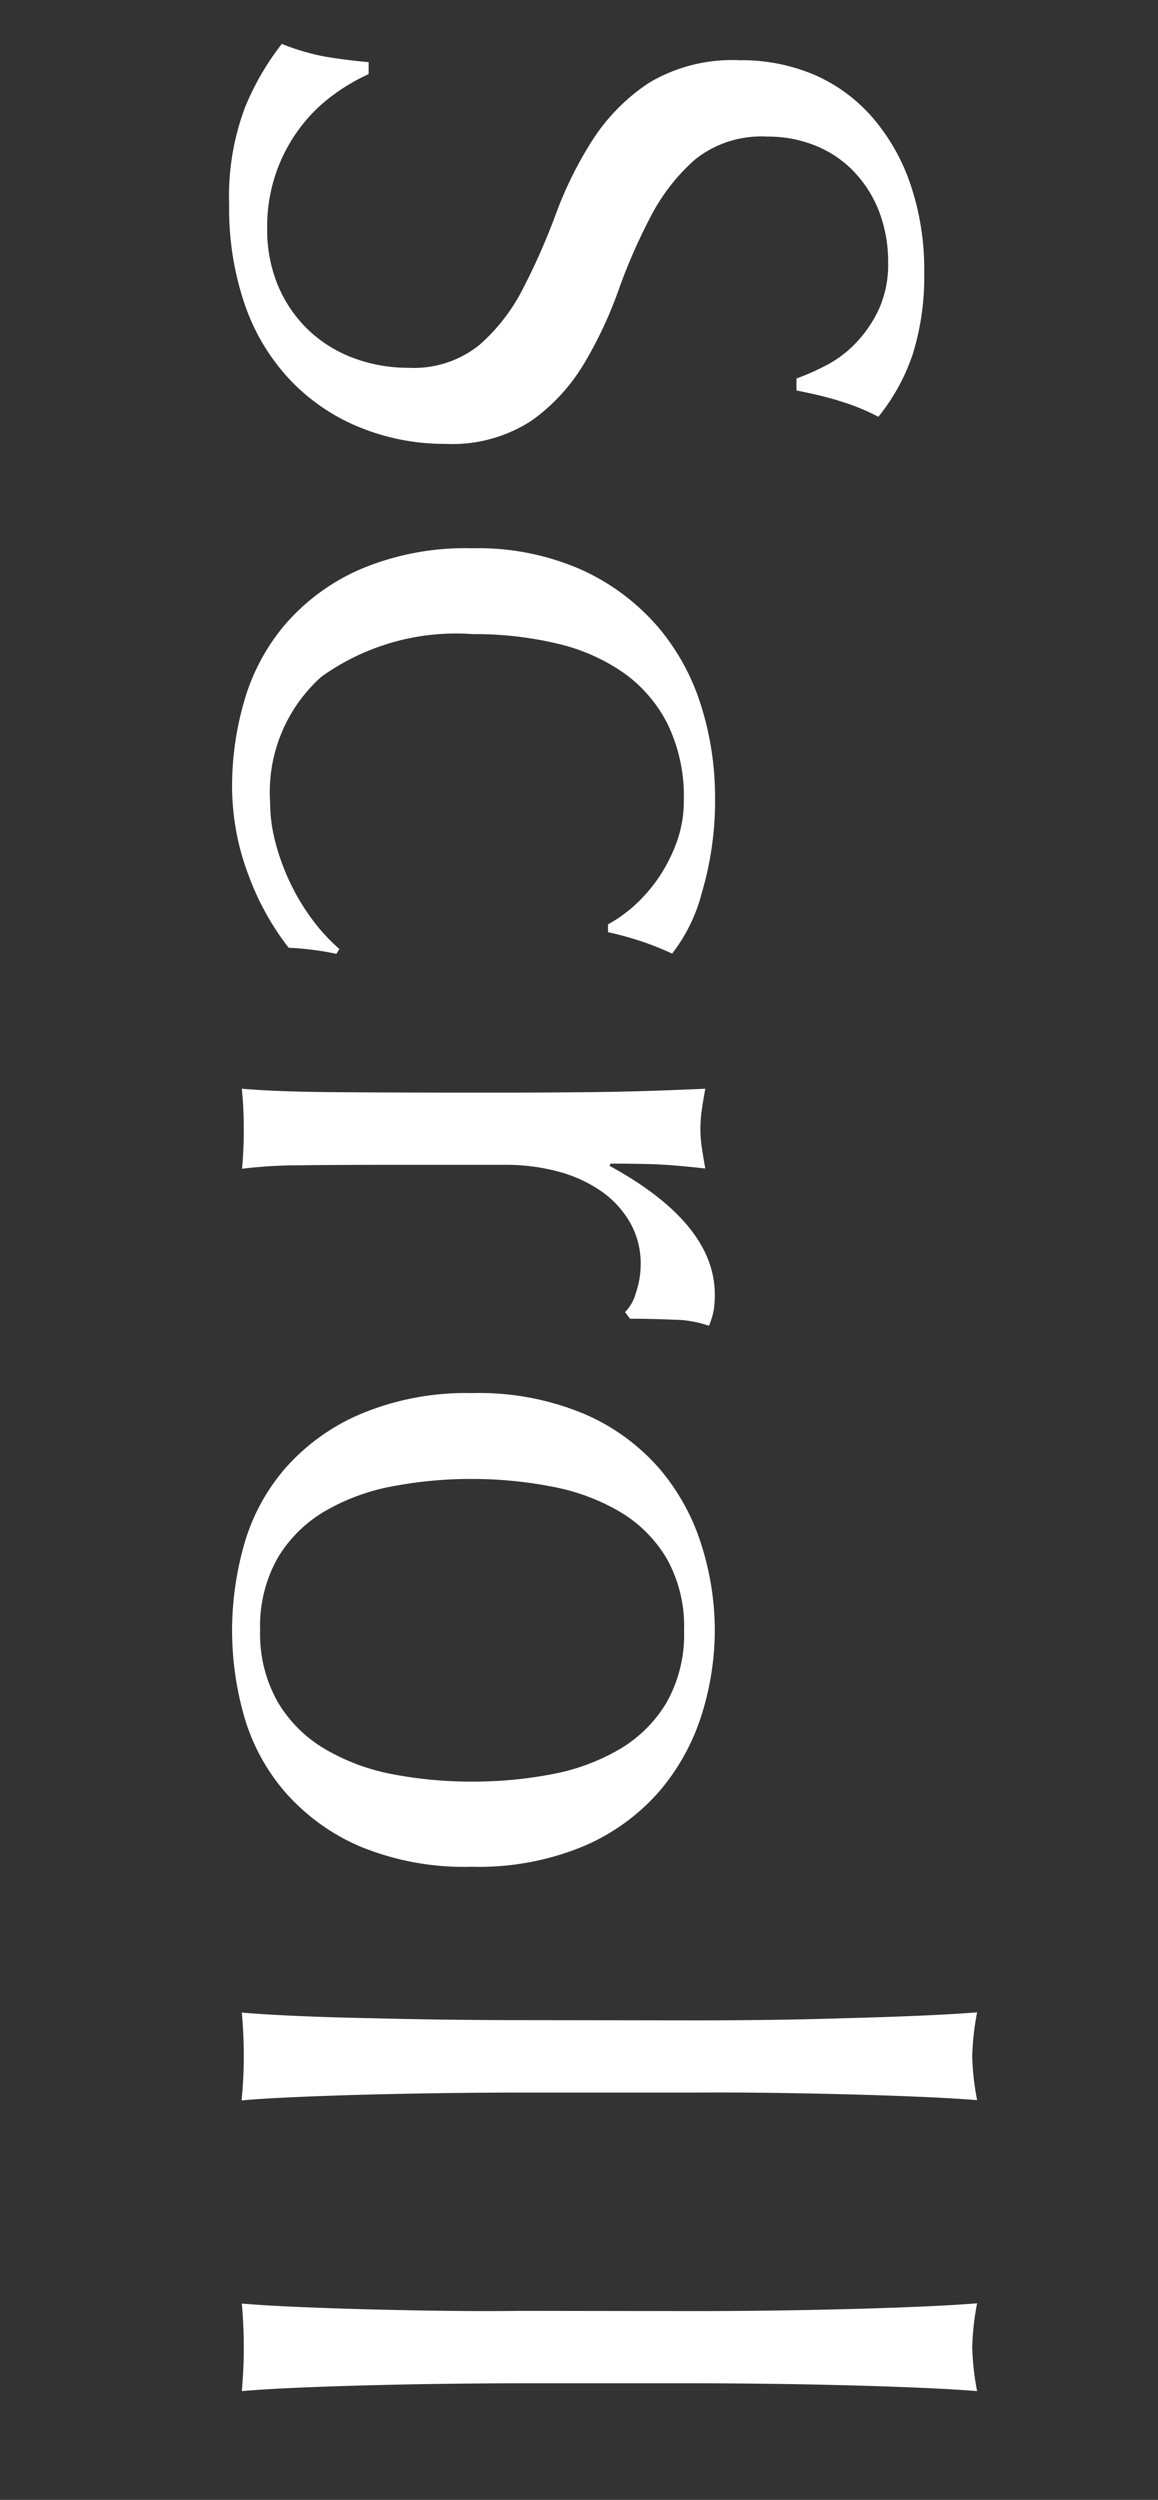 <svg xmlns="http://www.w3.org/2000/svg" xmlns:xlink="http://www.w3.org/1999/xlink" width="19" height="41" viewBox="0 0 19 41">
  <rect x="0" y="0" width="19" height="41" fill="#333333" stroke="none"/>
  <defs>
    <clipPath id="clip-path">
      <rect id="長方形_91599" data-name="長方形 91599" width="19" height="41" transform="translate(-7492 675)" fill="#fff"/>
    </clipPath>
  </defs>
  <g id="マスクグループ_172195" data-name="マスクグループ 172195" transform="translate(7492 -675)" clip-path="url(#clip-path)">
    <path id="パス_1329512" data-name="パス 1329512" d="M1.216-2.048a3.205,3.205,0,0,0,.344.584,2.641,2.641,0,0,0,.528.536,2.709,2.709,0,0,0,.728.392,2.688,2.688,0,0,0,.928.152A2.368,2.368,0,0,0,4.7-.568a2.168,2.168,0,0,0,.72-.5A2.168,2.168,0,0,0,5.872-1.8a2.539,2.539,0,0,0,.16-.9,1.717,1.717,0,0,0-.376-1.168,3.107,3.107,0,0,0-.936-.72A10.973,10.973,0,0,0,3.512-5.12,6.222,6.222,0,0,1,2.3-5.72a3.2,3.2,0,0,1-.936-.92,2.661,2.661,0,0,1-.376-1.5,3.038,3.038,0,0,1,.24-1.224,2.666,2.666,0,0,1,.7-.952,3.287,3.287,0,0,1,1.1-.624,4.341,4.341,0,0,1,1.44-.224,4.27,4.27,0,0,1,1.328.184,3.309,3.309,0,0,1,1.04.568,3.446,3.446,0,0,0-.24.576q-.1.3-.192.768H6.208a4.059,4.059,0,0,0-.216-.488,1.866,1.866,0,0,0-.368-.488,2.058,2.058,0,0,0-.552-.376,1.777,1.777,0,0,0-.768-.152,2.286,2.286,0,0,0-.824.144,1.974,1.974,0,0,0-.656.408,1.8,1.8,0,0,0-.432.632,2.075,2.075,0,0,0-.152.8,1.743,1.743,0,0,0,.376,1.184,3.216,3.216,0,0,0,.936.728,9.264,9.264,0,0,0,1.208.528,6.787,6.787,0,0,1,1.208.568A3.085,3.085,0,0,1,6.9-4.72,2.38,2.38,0,0,1,7.28-3.312,3.693,3.693,0,0,1,7.016-1.92,3.278,3.278,0,0,1,6.248-.776a3.419,3.419,0,0,1-1.232.752A4.838,4.838,0,0,1,3.36.24,4.13,4.13,0,0,1,1.752-.024,4.384,4.384,0,0,1,.72-.624a3.777,3.777,0,0,0,.2-.664q.056-.3.1-.76Zm7.776-1.7a4.2,4.2,0,0,1,.352-1.792,3.642,3.642,0,0,1,.92-1.24,3.672,3.672,0,0,1,1.3-.72,4.974,4.974,0,0,1,1.5-.232,5.312,5.312,0,0,1,1.576.216,2.754,2.754,0,0,1,1,.488,4.721,4.721,0,0,0-.2.5,5.556,5.556,0,0,0-.152.552h-.128a2.257,2.257,0,0,0-.3-.424,2.579,2.579,0,0,0-.456-.4,2.633,2.633,0,0,0-.584-.3,1.99,1.99,0,0,0-.7-.12,2.71,2.71,0,0,0-1.24.264,2.291,2.291,0,0,0-.848.728,3.156,3.156,0,0,0-.48,1.1A5.842,5.842,0,0,0,10.4-3.76a3.792,3.792,0,0,0,.7,2.488,2.54,2.54,0,0,0,2.064.84,2.584,2.584,0,0,0,.656-.088,3.727,3.727,0,0,0,.656-.24,3.577,3.577,0,0,0,.6-.36,3.044,3.044,0,0,0,.488-.448l.08.048a4.773,4.773,0,0,0-.1.784A4.421,4.421,0,0,1,14.36-.08a4.113,4.113,0,0,1-1.48.272,4.992,4.992,0,0,1-1.384-.2A3.375,3.375,0,0,1,10.24-.68a3.443,3.443,0,0,1-.9-1.224A4.409,4.409,0,0,1,8.992-3.744ZM21.52-6.256a.714.714,0,0,0-.312-.176,1.439,1.439,0,0,0-.472-.08,1.348,1.348,0,0,0-.688.176,1.6,1.6,0,0,0-.512.472,2.249,2.249,0,0,0-.32.7,3.282,3.282,0,0,0-.112.872v1.76q0,1.072.008,1.64a7.907,7.907,0,0,0,.056.92Q18.848,0,18.528,0q-.352,0-.672.032.048-.544.056-1.48t.008-2.3v-.512q0-.624-.008-1.44t-.056-1.872q.176.032.336.056a2.264,2.264,0,0,0,.336.024,2.052,2.052,0,0,0,.3-.024q.16-.024.336-.056-.064.576-.072.912t-.008.64L19.12-6q.944-1.728,2.112-1.728a1.658,1.658,0,0,1,.248.016,1.266,1.266,0,0,1,.264.08,1.8,1.8,0,0,0-.1.584q-.016.392-.016.712Zm2.736,2.512a6.85,6.85,0,0,0,.12,1.3,3.452,3.452,0,0,0,.408,1.112,2.185,2.185,0,0,0,.768.776,2.264,2.264,0,0,0,1.184.288A2.264,2.264,0,0,0,27.92-.56a2.185,2.185,0,0,0,.768-.776A3.452,3.452,0,0,0,29.1-2.448a6.85,6.85,0,0,0,.12-1.3,6.85,6.85,0,0,0-.12-1.3,3.452,3.452,0,0,0-.408-1.112,2.185,2.185,0,0,0-.768-.776,2.264,2.264,0,0,0-1.184-.288,2.264,2.264,0,0,0-1.184.288,2.185,2.185,0,0,0-.768.776,3.452,3.452,0,0,0-.408,1.112A6.85,6.85,0,0,0,24.256-3.744Zm-1.408,0a4.466,4.466,0,0,1,.344-1.848,3.428,3.428,0,0,1,.9-1.232,3.574,3.574,0,0,1,1.256-.688,4.649,4.649,0,0,1,1.384-.216,4.622,4.622,0,0,1,1.392.216,3.586,3.586,0,0,1,1.248.688,3.428,3.428,0,0,1,.9,1.232,4.466,4.466,0,0,1,.344,1.848A4.466,4.466,0,0,1,30.28-1.9a3.428,3.428,0,0,1-.9,1.232A3.29,3.29,0,0,1,28.128,0a5.156,5.156,0,0,1-1.392.192A5.186,5.186,0,0,1,25.352,0,3.283,3.283,0,0,1,24.1-.664a3.428,3.428,0,0,1-.9-1.232A4.466,4.466,0,0,1,22.848-3.744Zm10.288-3.68q0-.544-.008-1.184T33.1-9.872q-.016-.624-.04-1.192t-.056-.968a4.305,4.305,0,0,0,.72.08,4.305,4.305,0,0,0,.72-.08q-.032.4-.056.968t-.04,1.192q-.016.624-.024,1.264T34.32-7.424v2.9q0,.544.008,1.184t.024,1.264q.016.624.04,1.184t.056.928Q34.08,0,33.728,0t-.72.032q.032-.368.056-.928T33.1-2.08q.016-.624.024-1.264t.008-1.184Zm4.768,0q0-.544-.008-1.184t-.024-1.264q-.016-.624-.04-1.192t-.056-.968a4.305,4.305,0,0,0,.72.08,4.305,4.305,0,0,0,.72-.08q-.032.4-.056.968t-.04,1.192q-.016.624-.024,1.264t-.008,1.184v2.9q0,.544.008,1.184T39.12-2.08q.016.624.04,1.184t.056.928Q38.848,0,38.5,0t-.72.032q.032-.368.056-.928t.04-1.184q.016-.624.024-1.264T37.9-4.528Z" transform="translate(-7488 675) rotate(90)" fill="#fff"/>
  </g>
</svg>
